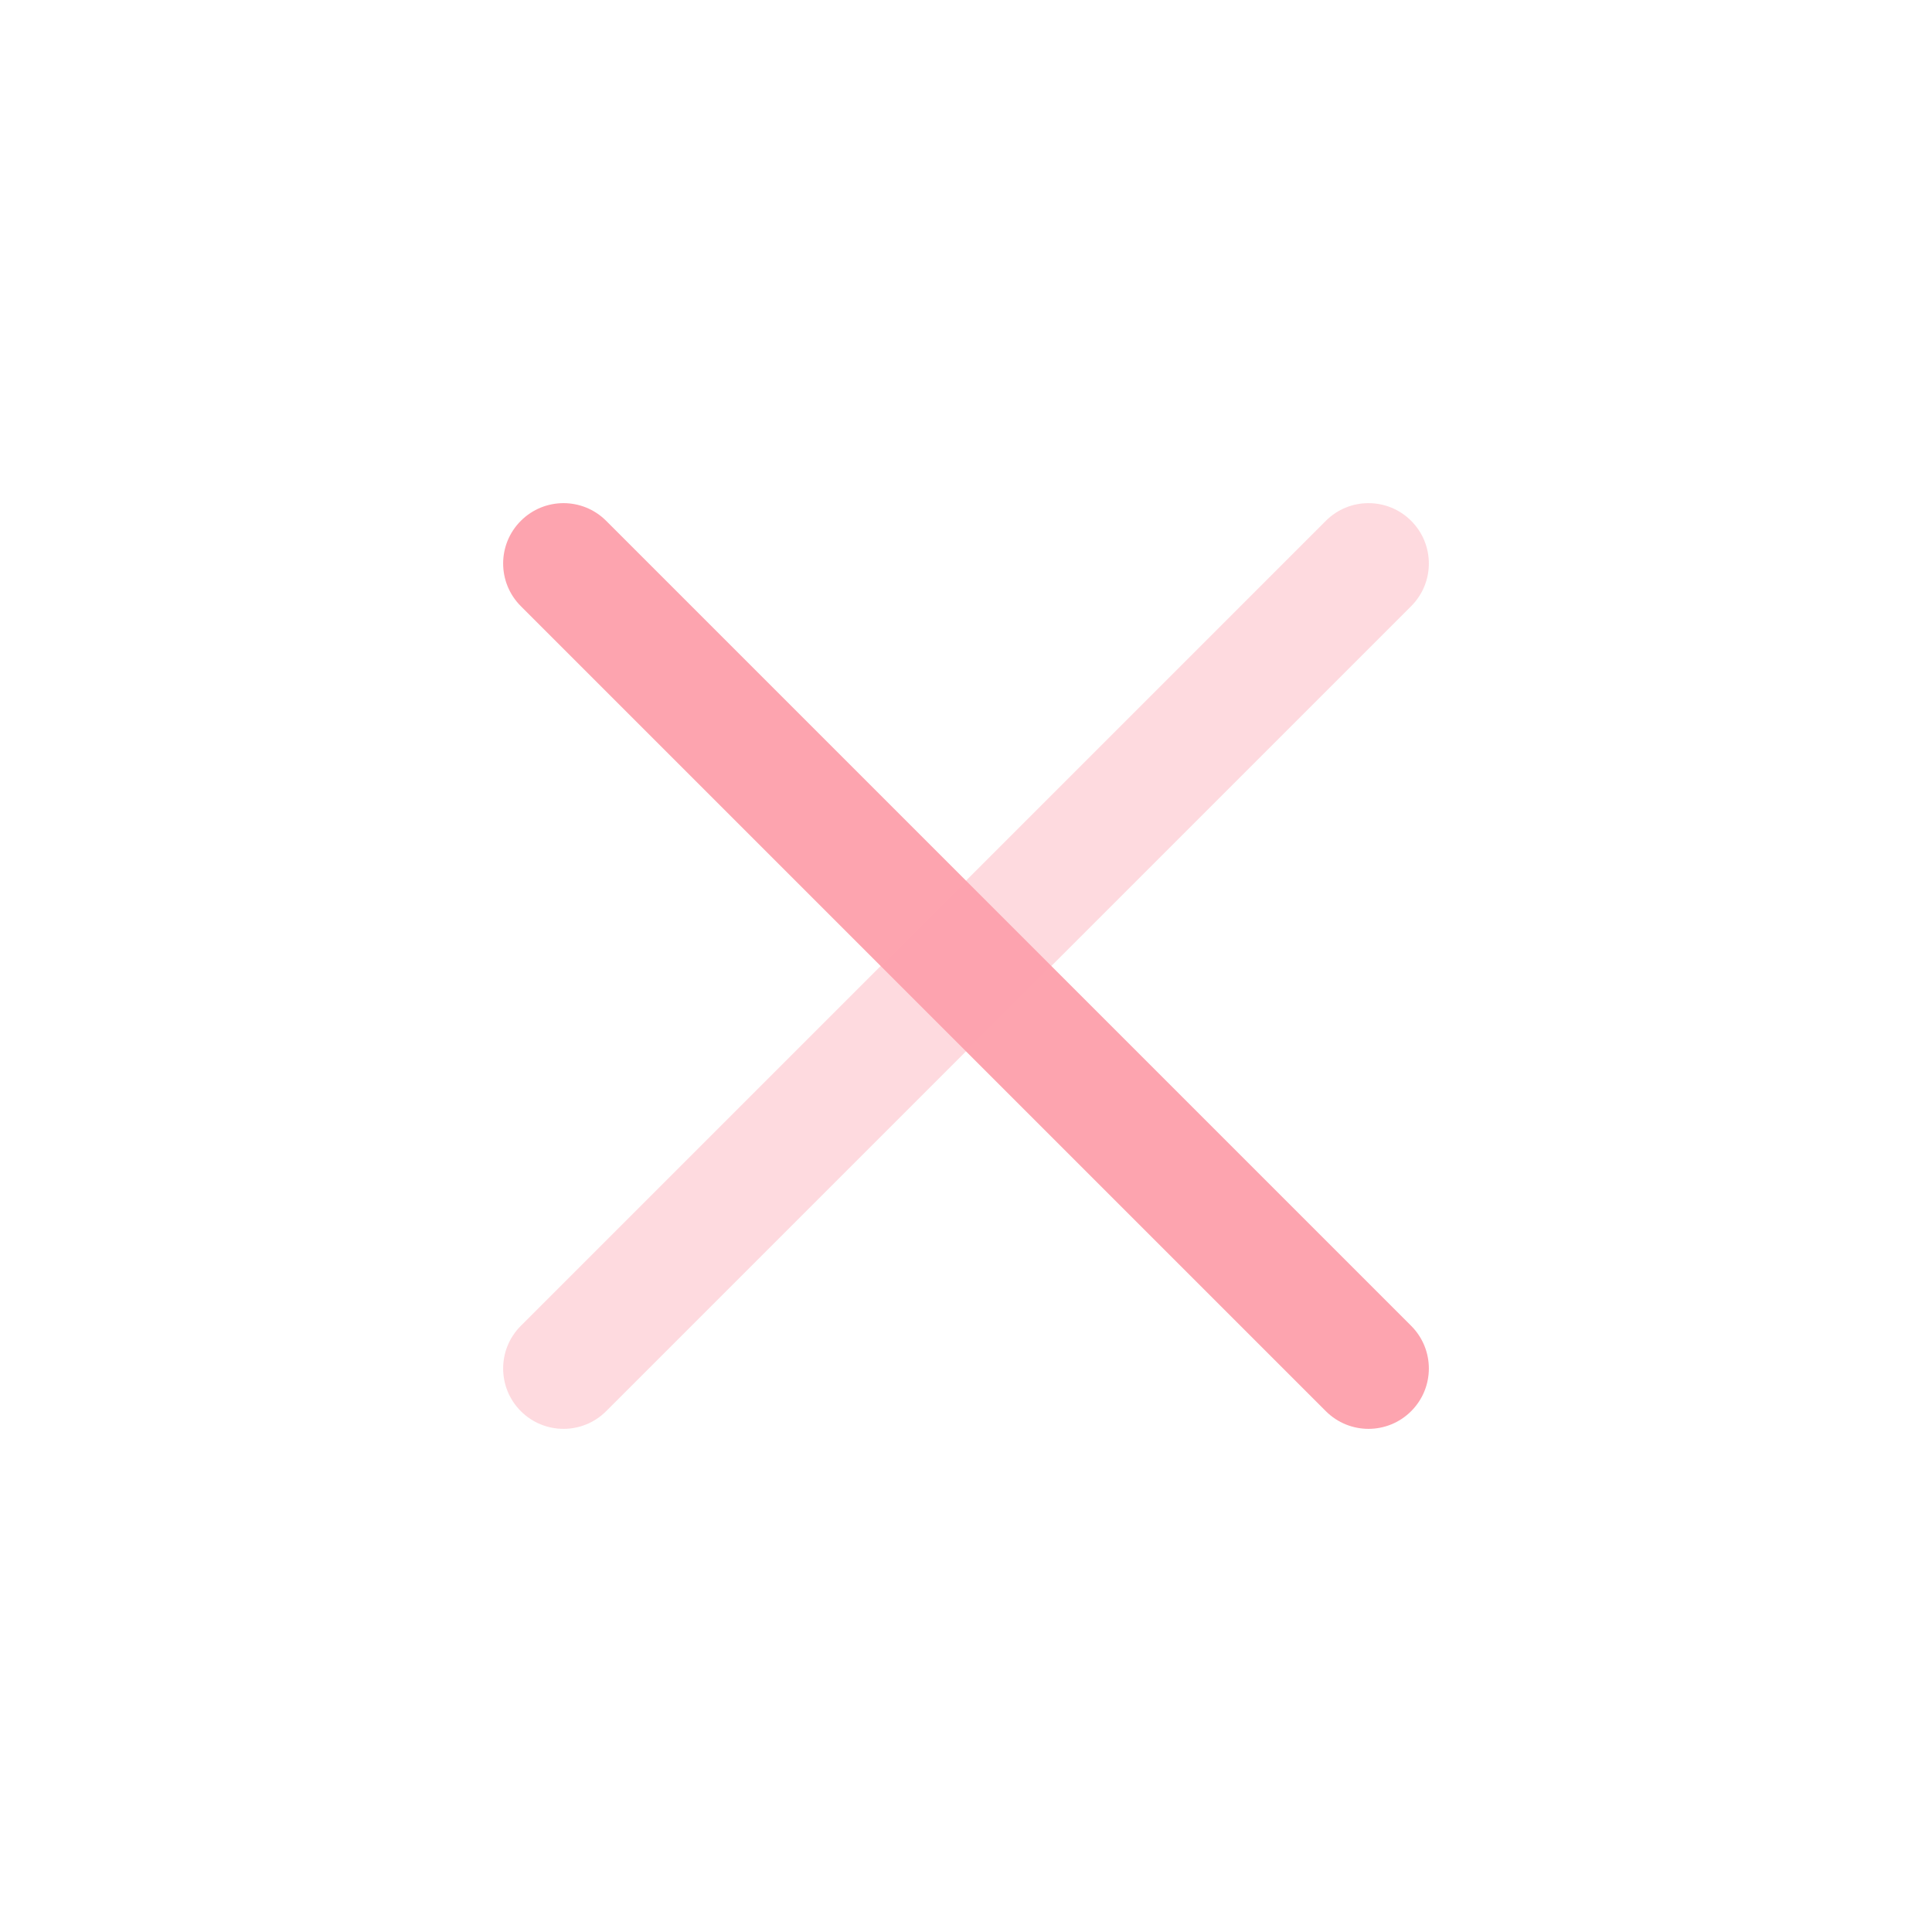 <svg width="24" height="24" viewBox="0 0 24 24" fill="none" xmlns="http://www.w3.org/2000/svg">
<path fill-rule="evenodd" clip-rule="evenodd" d="M6.47 6.47C6.763 6.177 7.237 6.177 7.53 6.47L17.53 16.47C17.823 16.763 17.823 17.237 17.53 17.53C17.237 17.823 16.763 17.823 16.47 17.53L6.47 7.53C6.177 7.237 6.177 6.763 6.47 6.47Z" fill="#FDA4AF"/>
<path opacity="0.4" fill-rule="evenodd" clip-rule="evenodd" d="M17.53 6.47C17.823 6.763 17.823 7.237 17.53 7.53L7.53 17.53C7.237 17.823 6.763 17.823 6.47 17.53C6.177 17.237 6.177 16.763 6.47 16.47L16.47 6.47C16.763 6.177 17.237 6.177 17.53 6.47Z" fill="#FDA4AF"/>
</svg>
